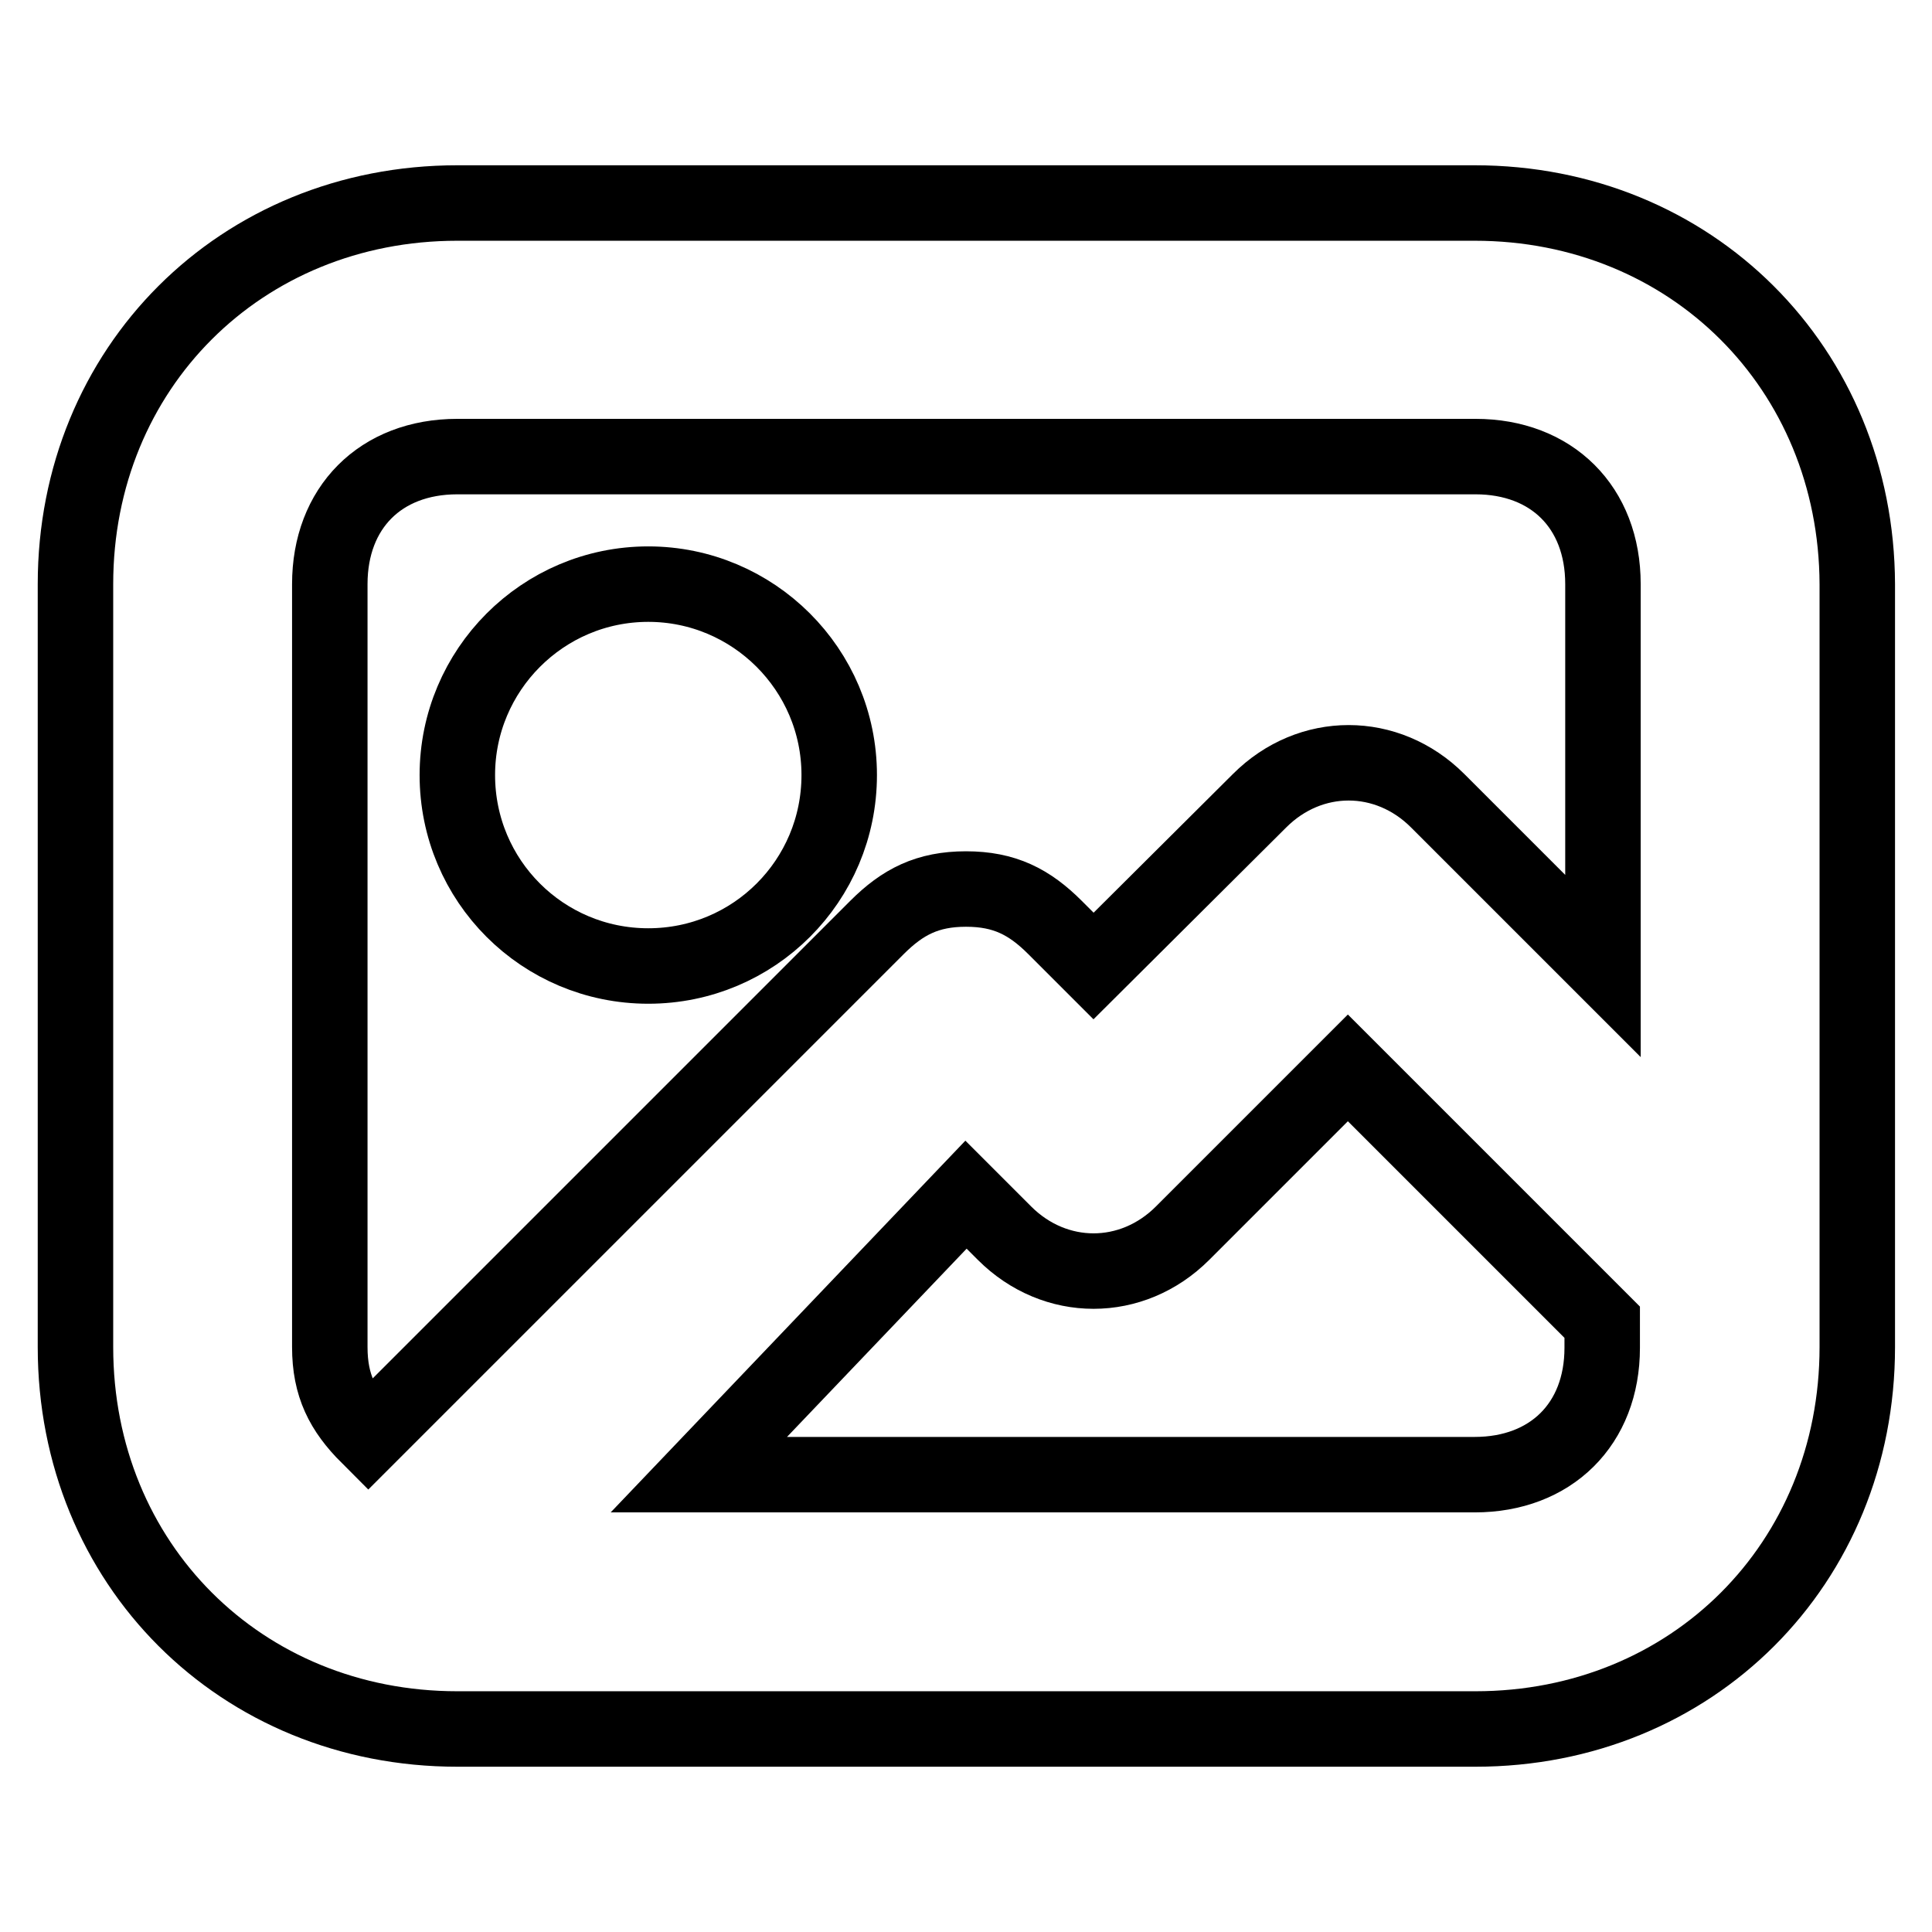 <?xml version="1.0" encoding="utf-8"?>
<!-- Svg Vector Icons : http://www.onlinewebfonts.com/icon -->
<!DOCTYPE svg PUBLIC "-//W3C//DTD SVG 1.1//EN" "http://www.w3.org/Graphics/SVG/1.1/DTD/svg11.dtd">
<svg version="1.1" xmlns="http://www.w3.org/2000/svg" xmlns:xlink="http://www.w3.org/1999/xlink" x="0px" y="0px" viewBox="0 0 256 256" enable-background="new 0 0 256 256" xml:space="preserve">
<g> <path stroke-width="10" fill-opacity="0" stroke="#000000"  d="M195.4,26.9H60.6C31.9,26.9,10,48.8,10,77.4v101.1c0,28.7,21.9,50.6,50.6,50.6h134.9 c28.7,0,50.6-21.9,50.6-50.6V77.4C246,48.8,224.1,26.9,195.4,26.9z M43.7,77.4c0-10.1,6.7-16.9,16.9-16.9h134.9 c10.1,0,16.9,6.7,16.9,16.9V128l-21.9-21.9c-6.7-6.7-16.9-6.7-23.6,0L144.9,128l-5.1-5.1c-3.4-3.4-6.7-5.1-11.8-5.1l0,0 c-5.1,0-8.4,1.7-11.8,5.1l-67.4,67.4c-3.4-3.4-5.1-6.7-5.1-11.8V77.4z M195.4,195.4H92.6l35.4-37.1l5.1,5.1 c6.7,6.7,16.9,6.7,23.6,0l21.9-21.9l33.7,33.7v3.4C212.3,188.7,205.5,195.4,195.4,195.4z M60.6,102.7c0,14,11.3,25.3,25.3,25.3 c14,0,25.3-11.3,25.3-25.3S99.8,77.4,85.9,77.4C71.9,77.4,60.6,88.8,60.6,102.7z"/></g>
</svg>